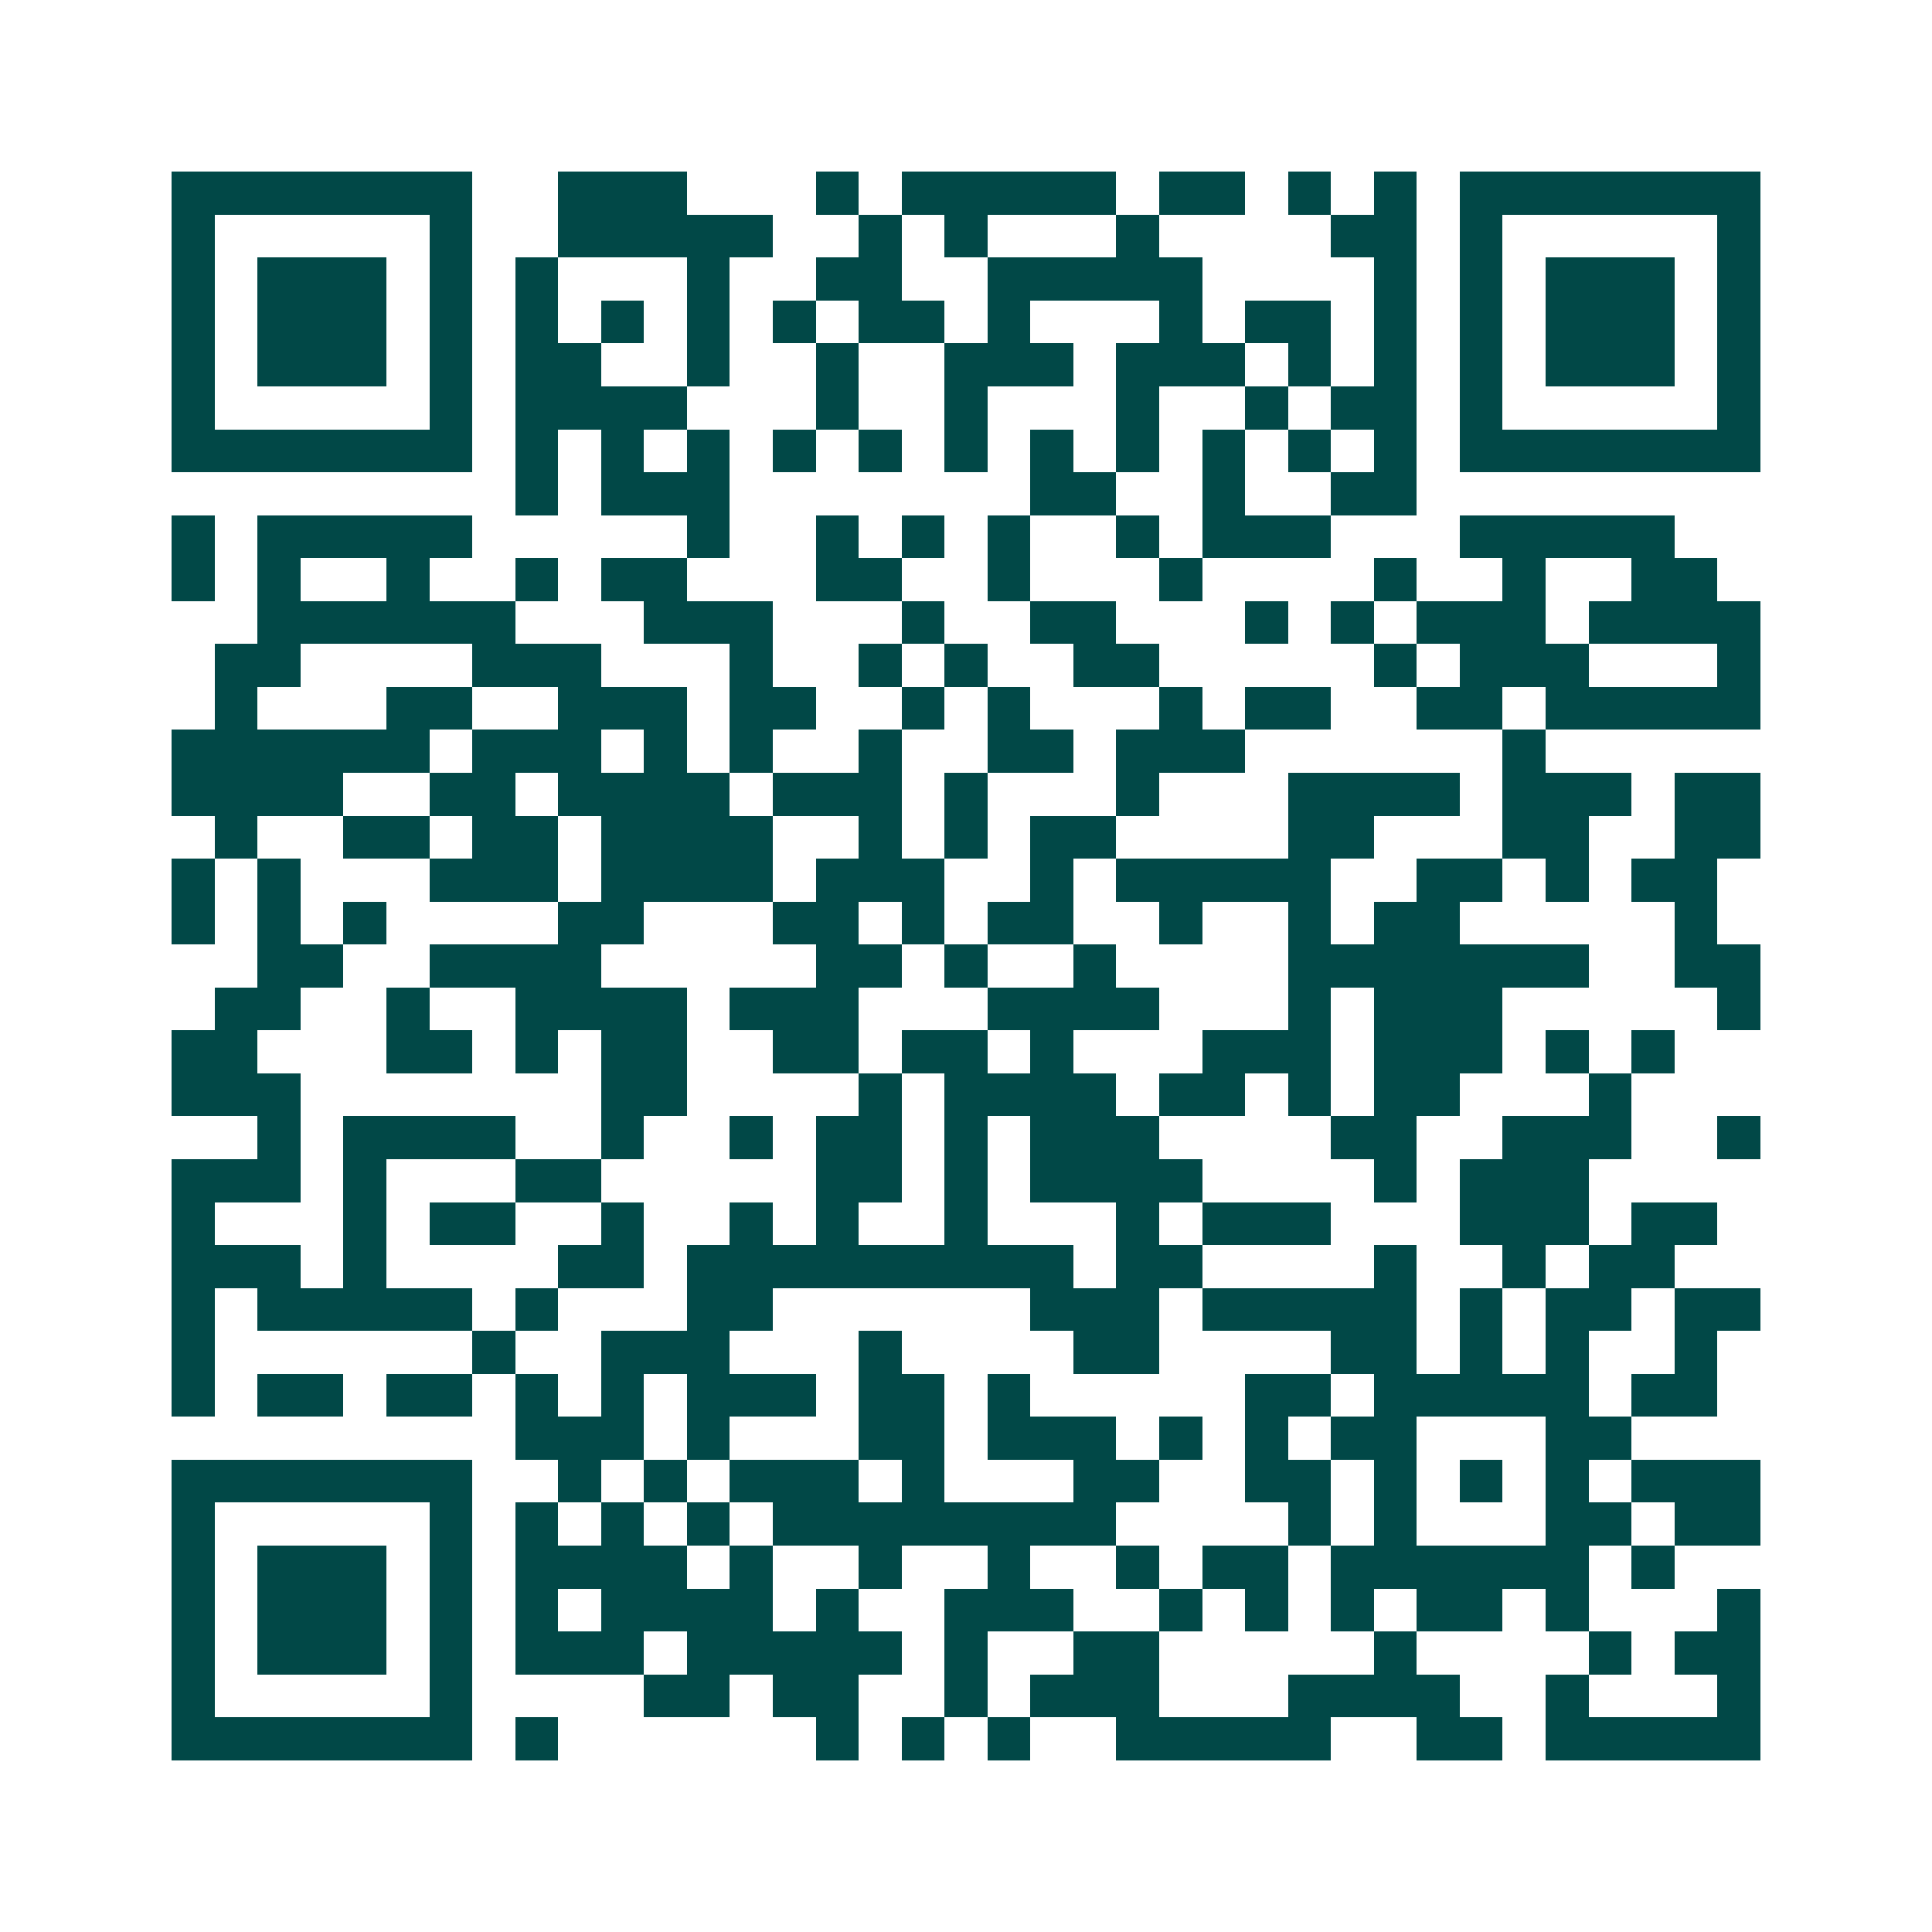 <svg xmlns="http://www.w3.org/2000/svg" width="200" height="200" viewBox="0 0 45 45" shape-rendering="crispEdges"><path fill="#ffffff" d="M0 0h45v45H0z"/><path stroke="#014847" d="M4 4.5h7m2 0h3m3 0h1m1 0h5m1 0h2m1 0h1m1 0h1m1 0h7M4 5.5h1m5 0h1m2 0h5m2 0h1m1 0h1m3 0h1m4 0h2m1 0h1m5 0h1M4 6.5h1m1 0h3m1 0h1m1 0h1m3 0h1m2 0h2m2 0h5m4 0h1m1 0h1m1 0h3m1 0h1M4 7.5h1m1 0h3m1 0h1m1 0h1m1 0h1m1 0h1m1 0h1m1 0h2m1 0h1m3 0h1m1 0h2m1 0h1m1 0h1m1 0h3m1 0h1M4 8.5h1m1 0h3m1 0h1m1 0h2m2 0h1m2 0h1m2 0h3m1 0h3m1 0h1m1 0h1m1 0h1m1 0h3m1 0h1M4 9.5h1m5 0h1m1 0h4m3 0h1m2 0h1m3 0h1m2 0h1m1 0h2m1 0h1m5 0h1M4 10.5h7m1 0h1m1 0h1m1 0h1m1 0h1m1 0h1m1 0h1m1 0h1m1 0h1m1 0h1m1 0h1m1 0h1m1 0h7M12 11.5h1m1 0h3m7 0h2m2 0h1m2 0h2M4 12.5h1m1 0h5m5 0h1m2 0h1m1 0h1m1 0h1m2 0h1m1 0h3m3 0h5M4 13.5h1m1 0h1m2 0h1m2 0h1m1 0h2m3 0h2m2 0h1m3 0h1m4 0h1m2 0h1m2 0h2M6 14.5h6m3 0h3m3 0h1m2 0h2m3 0h1m1 0h1m1 0h3m1 0h4M5 15.5h2m4 0h3m3 0h1m2 0h1m1 0h1m2 0h2m5 0h1m1 0h3m3 0h1M5 16.5h1m3 0h2m2 0h3m1 0h2m2 0h1m1 0h1m3 0h1m1 0h2m2 0h2m1 0h5M4 17.5h6m1 0h3m1 0h1m1 0h1m2 0h1m2 0h2m1 0h3m6 0h1M4 18.5h4m2 0h2m1 0h4m1 0h3m1 0h1m3 0h1m3 0h4m1 0h3m1 0h2M5 19.5h1m2 0h2m1 0h2m1 0h4m2 0h1m1 0h1m1 0h2m4 0h2m3 0h2m2 0h2M4 20.5h1m1 0h1m3 0h3m1 0h4m1 0h3m2 0h1m1 0h5m2 0h2m1 0h1m1 0h2M4 21.5h1m1 0h1m1 0h1m4 0h2m3 0h2m1 0h1m1 0h2m2 0h1m2 0h1m1 0h2m5 0h1M6 22.5h2m2 0h4m5 0h2m1 0h1m2 0h1m4 0h7m2 0h2M5 23.5h2m2 0h1m2 0h4m1 0h3m3 0h4m3 0h1m1 0h3m5 0h1M4 24.5h2m3 0h2m1 0h1m1 0h2m2 0h2m1 0h2m1 0h1m3 0h3m1 0h3m1 0h1m1 0h1M4 25.5h3m7 0h2m4 0h1m1 0h4m1 0h2m1 0h1m1 0h2m3 0h1M6 26.5h1m1 0h4m2 0h1m2 0h1m1 0h2m1 0h1m1 0h3m4 0h2m2 0h3m2 0h1M4 27.5h3m1 0h1m3 0h2m5 0h2m1 0h1m1 0h4m4 0h1m1 0h3M4 28.5h1m3 0h1m1 0h2m2 0h1m2 0h1m1 0h1m2 0h1m3 0h1m1 0h3m3 0h3m1 0h2M4 29.5h3m1 0h1m4 0h2m1 0h9m1 0h2m4 0h1m2 0h1m1 0h2M4 30.5h1m1 0h5m1 0h1m3 0h2m6 0h3m1 0h5m1 0h1m1 0h2m1 0h2M4 31.5h1m6 0h1m2 0h3m3 0h1m4 0h2m4 0h2m1 0h1m1 0h1m2 0h1M4 32.5h1m1 0h2m1 0h2m1 0h1m1 0h1m1 0h3m1 0h2m1 0h1m5 0h2m1 0h5m1 0h2M12 33.5h3m1 0h1m3 0h2m1 0h3m1 0h1m1 0h1m1 0h2m3 0h2M4 34.5h7m2 0h1m1 0h1m1 0h3m1 0h1m3 0h2m2 0h2m1 0h1m1 0h1m1 0h1m1 0h3M4 35.5h1m5 0h1m1 0h1m1 0h1m1 0h1m1 0h8m4 0h1m1 0h1m3 0h2m1 0h2M4 36.5h1m1 0h3m1 0h1m1 0h4m1 0h1m2 0h1m2 0h1m2 0h1m1 0h2m1 0h6m1 0h1M4 37.5h1m1 0h3m1 0h1m1 0h1m1 0h4m1 0h1m2 0h3m2 0h1m1 0h1m1 0h1m1 0h2m1 0h1m3 0h1M4 38.5h1m1 0h3m1 0h1m1 0h3m1 0h5m1 0h1m2 0h2m5 0h1m4 0h1m1 0h2M4 39.5h1m5 0h1m4 0h2m1 0h2m2 0h1m1 0h3m3 0h4m2 0h1m3 0h1M4 40.5h7m1 0h1m6 0h1m1 0h1m1 0h1m2 0h5m2 0h2m1 0h5"/></svg>
